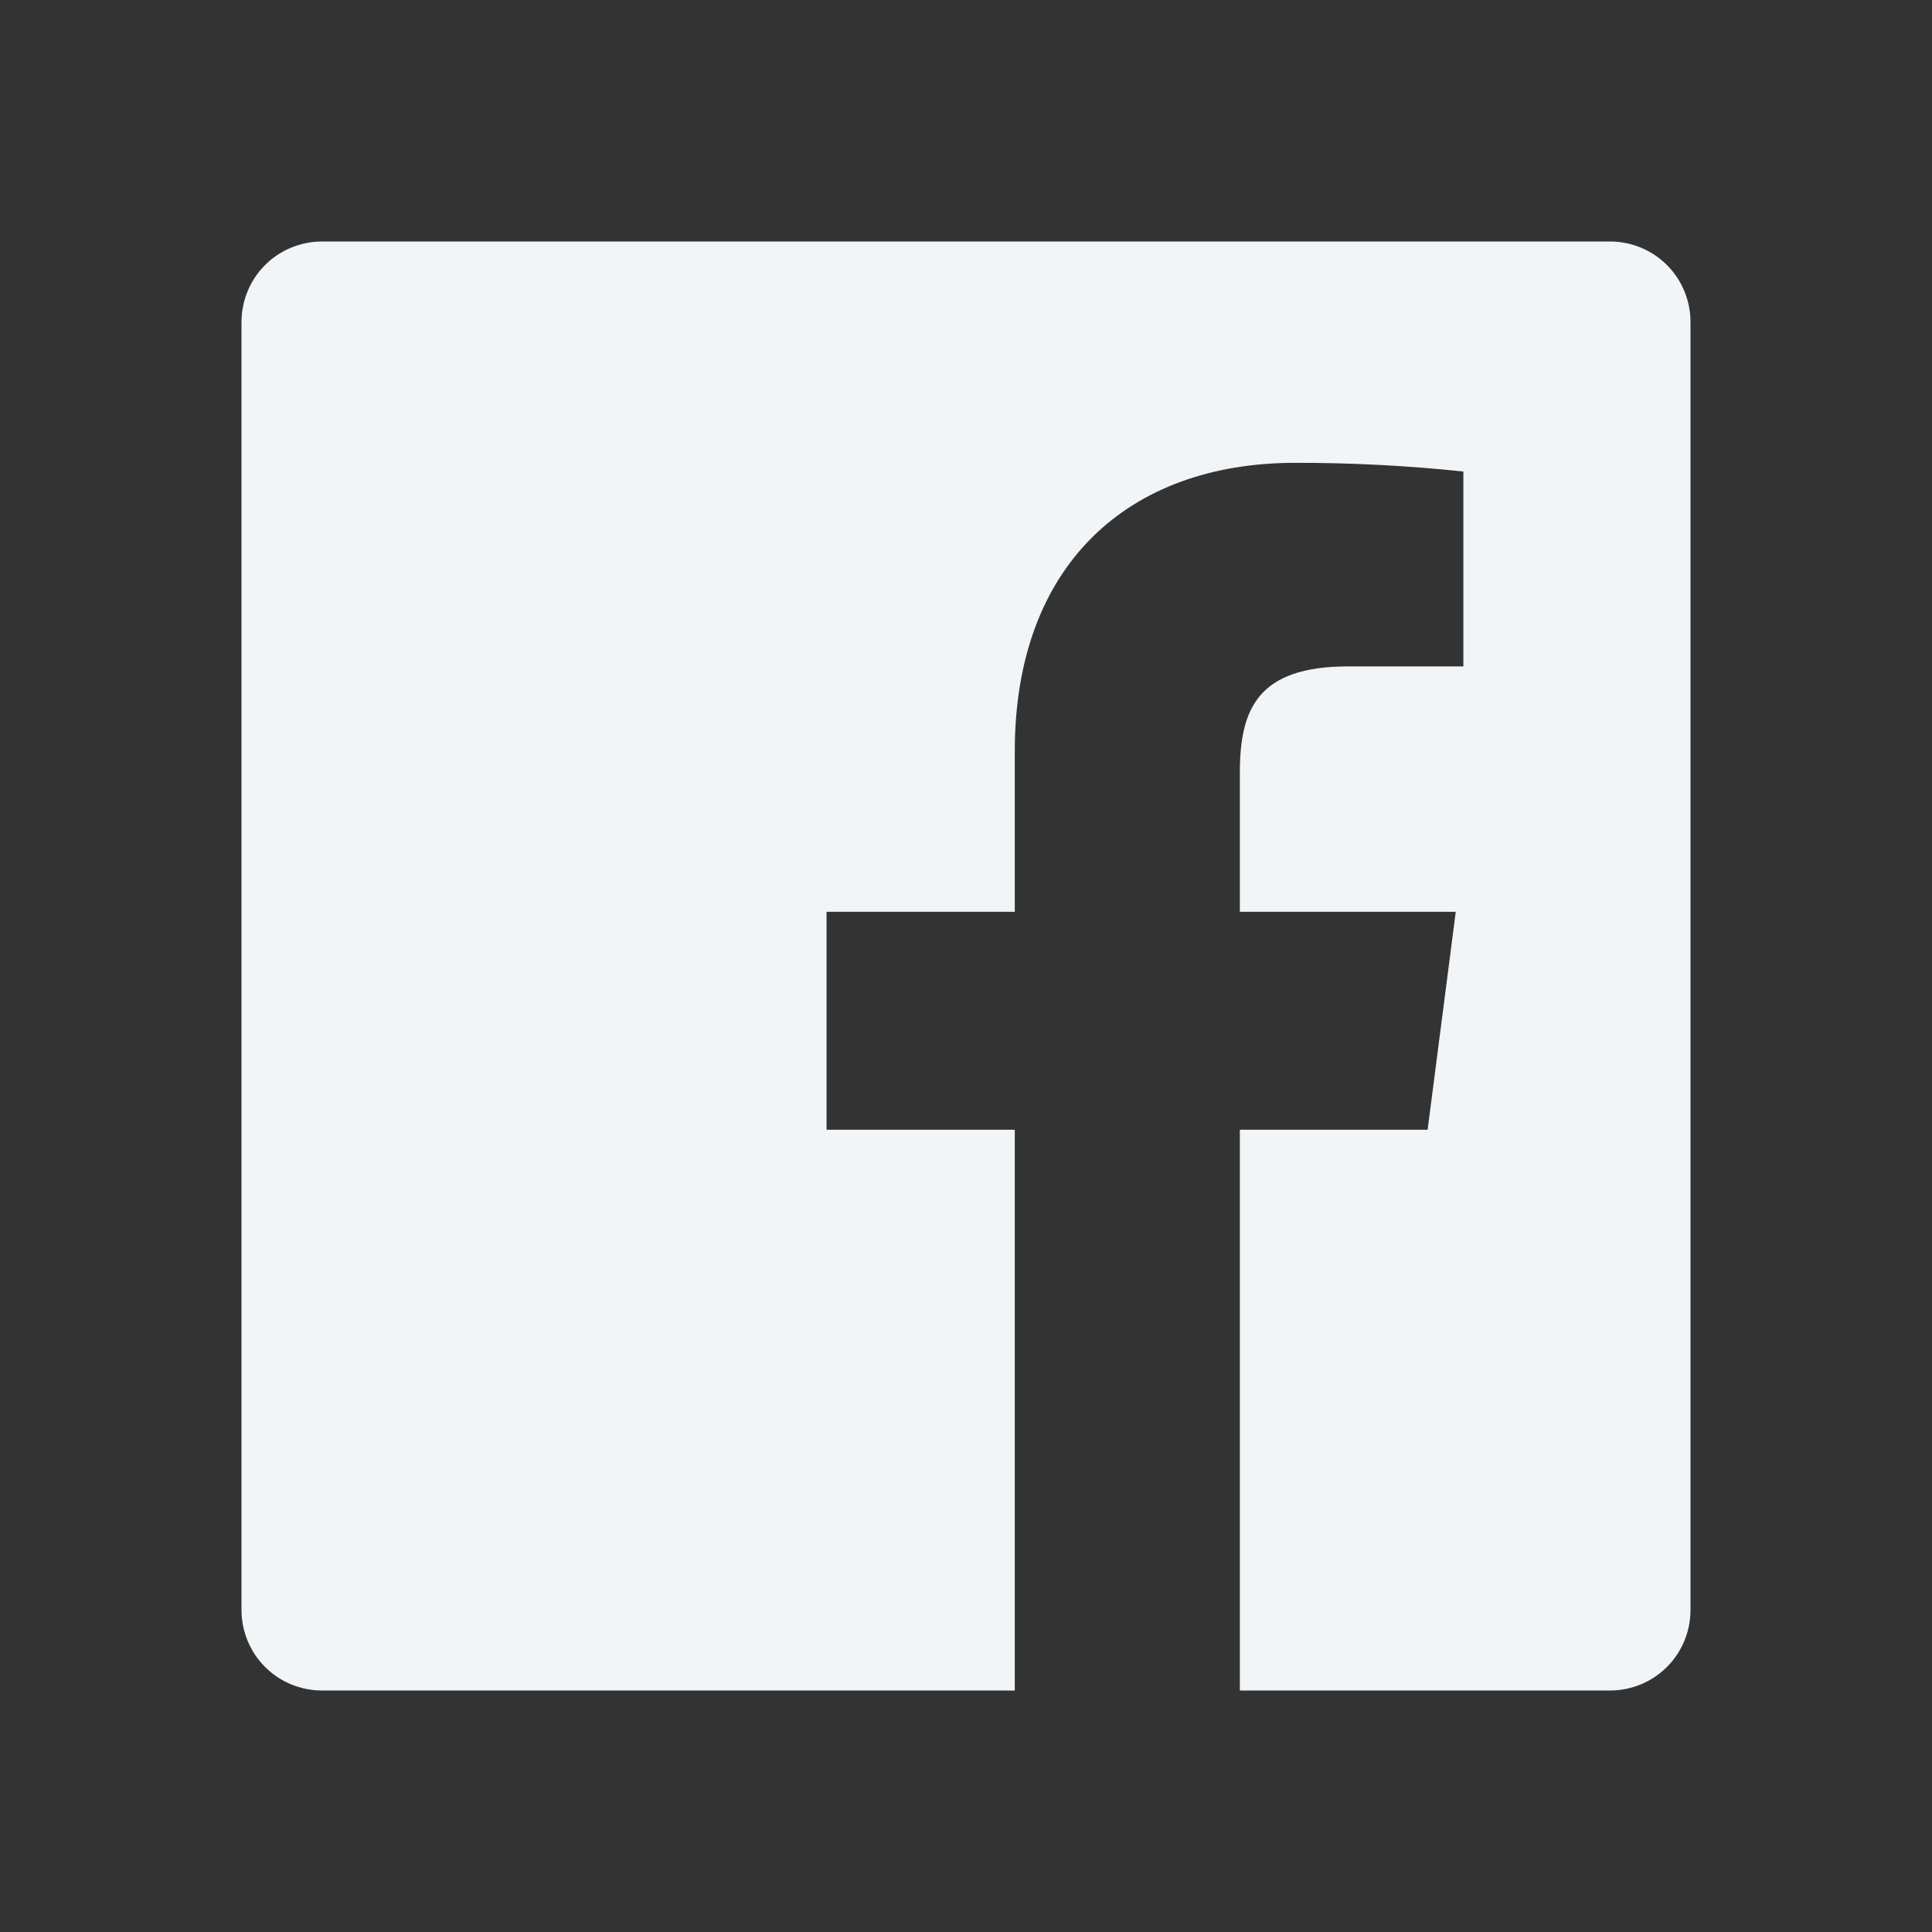 <svg width="16" height="16" viewBox="0 0 16 16" fill="none" xmlns="http://www.w3.org/2000/svg">
<rect x="0" y="0" width="16" height="16" fill="#333333" stroke="none"/>
<g clip-path="url(#clip0_453_18578)">
<path d="M10.268 14V9.356H11.823L12.056 7.551H10.268V6.399C10.268 5.876 10.413 5.519 11.163 5.519H12.119V3.905C11.656 3.856 11.191 3.832 10.725 3.833C9.347 3.833 8.404 4.675 8.404 6.22V7.551H6.845V9.356H8.404V14H2.667C2.49 14 2.32 13.93 2.195 13.805C2.07 13.68 2 13.51 2 13.333V2.667C2 2.49 2.07 2.32 2.195 2.195C2.32 2.07 2.49 2 2.667 2H13.333C13.51 2 13.68 2.07 13.805 2.195C13.93 2.32 14 2.49 14 2.667V13.333C14 13.51 13.93 13.68 13.805 13.805C13.68 13.93 13.51 14 13.333 14H10.268Z" fill="#F1F5F7"/>
</g>
<defs>
<clipPath id="clip0_453_18578">
<rect width="16" height="16" fill="white"/>
</clipPath>
</defs>
</svg>
